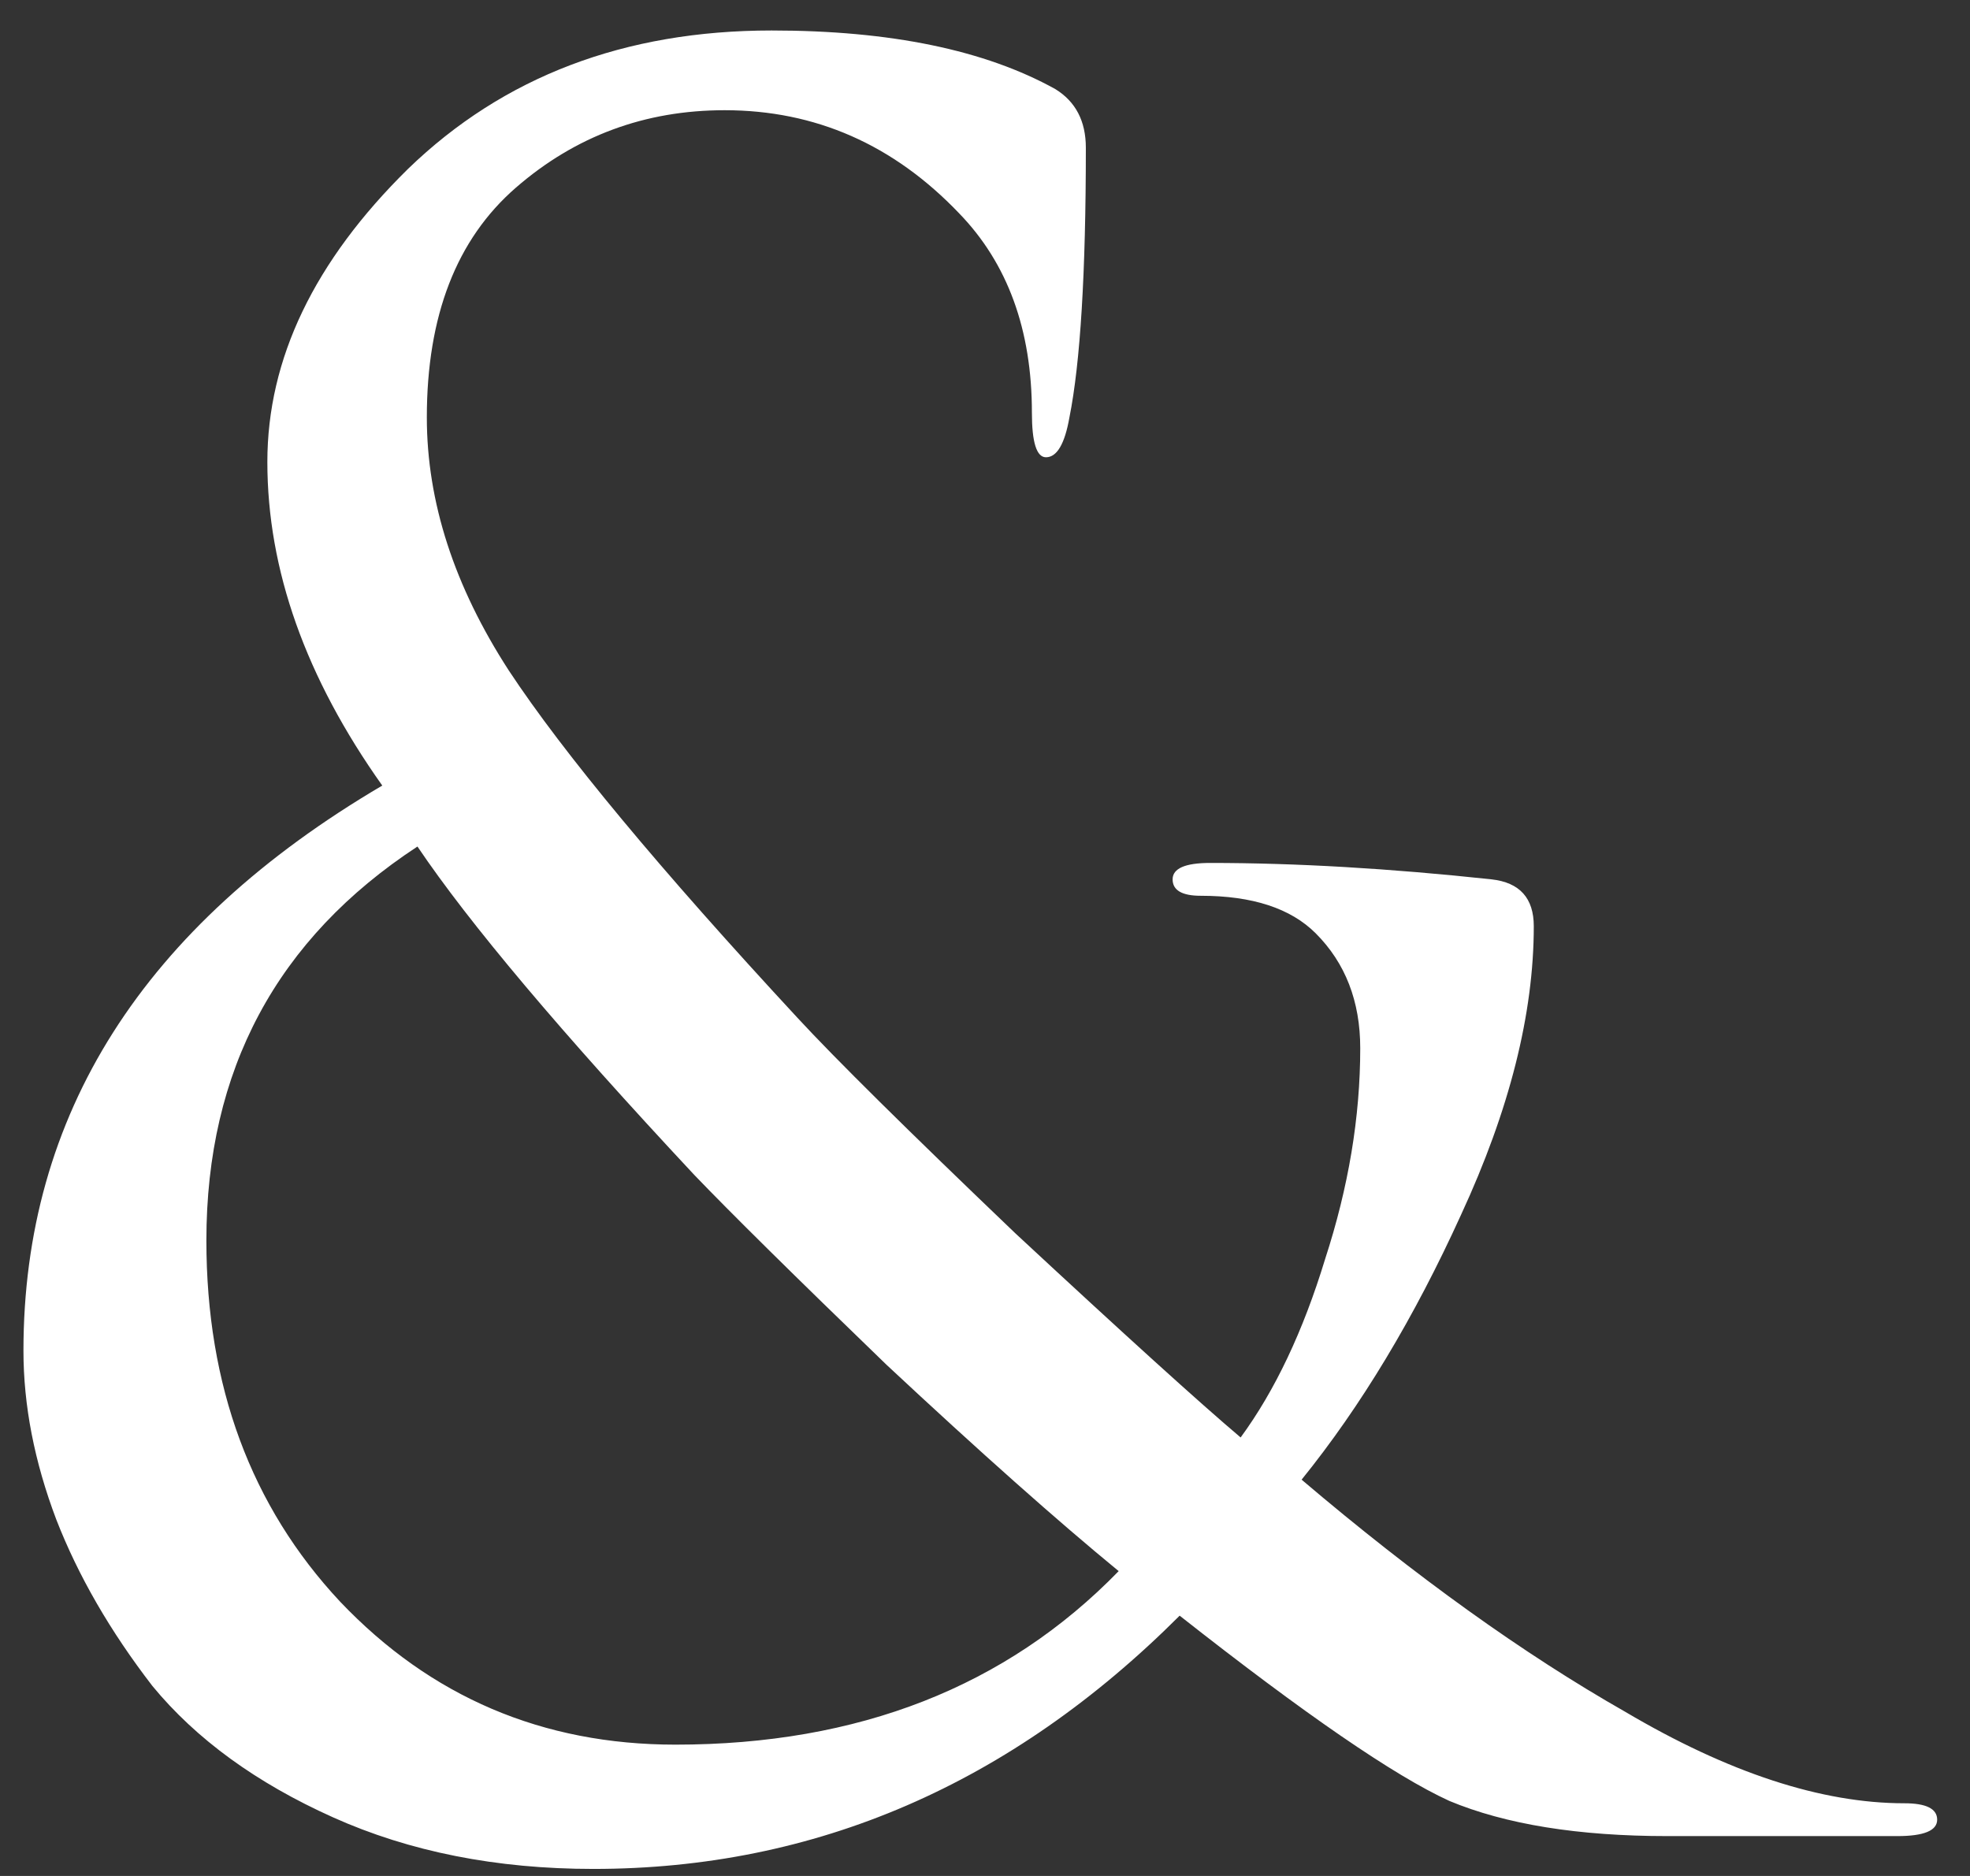 <?xml version="1.0" encoding="UTF-8"?> <svg xmlns="http://www.w3.org/2000/svg" width="42" height="40" viewBox="0 0 42 40" fill="none"><rect x="0" y="0" width="42" height="40" fill="#333333" stroke="none"/><path d="M12.65 39.85C10.583 39.85 8.733 39.483 7.1 38.75C5.467 38.017 4.183 37.083 3.25 35.95C2.35 34.783 1.667 33.6 1.2 32.4C0.733 31.167 0.5 29.967 0.5 28.8C0.5 23.767 3.05 19.75 8.15 16.75C6.517 14.45 5.7 12.15 5.7 9.85C5.7 7.65 6.7 5.567 8.7 3.6C10.733 1.633 13.317 0.65 16.45 0.65C18.983 0.65 21 1.067 22.5 1.9C22.933 2.167 23.15 2.583 23.15 3.15C23.15 5.817 23.033 7.733 22.8 8.9C22.7 9.467 22.533 9.75 22.3 9.75C22.1 9.75 22 9.433 22 8.8C22 7.033 21.483 5.617 20.45 4.55C19.05 3.083 17.383 2.35 15.45 2.35C13.75 2.35 12.267 2.9 11 4C9.733 5.1 9.1 6.733 9.1 8.9C9.1 10.7 9.683 12.5 10.85 14.3C12.017 16.067 14.067 18.533 17 21.7C17.8 22.567 19.35 24.1 21.65 26.3C23.983 28.467 25.583 29.917 26.45 30.65C27.183 29.65 27.783 28.383 28.25 26.85C28.75 25.317 29 23.817 29 22.35C29 21.35 28.683 20.533 28.05 19.9C27.517 19.367 26.7 19.1 25.6 19.1C25.2 19.1 25 18.983 25 18.75C25 18.517 25.267 18.4 25.8 18.4C27.633 18.4 29.633 18.517 31.8 18.75C32.4 18.817 32.7 19.15 32.7 19.75C32.7 21.617 32.183 23.667 31.15 25.9C30.15 28.1 29.017 29.983 27.75 31.55C30.183 33.617 32.483 35.267 34.65 36.5C36.85 37.8 38.833 38.45 40.6 38.45C41.067 38.45 41.3 38.567 41.3 38.8C41.3 39.033 41.017 39.15 40.45 39.15H35.55C33.65 39.15 32.1 38.9 30.9 38.4C29.733 37.867 27.817 36.55 25.15 34.45C21.55 38.05 17.383 39.85 12.65 39.85ZM14.4 37.2C18.3 37.2 21.45 35.967 23.85 33.5C22.55 32.433 20.9 30.967 18.9 29.1C16.933 27.2 15.567 25.85 14.8 25.05C11.967 22.017 10 19.683 8.9 18.05C5.9 20.017 4.4 22.817 4.4 26.45C4.4 29.55 5.35 32.117 7.25 34.15C9.183 36.183 11.567 37.2 14.4 37.2Z" fill="white"></path></svg> 